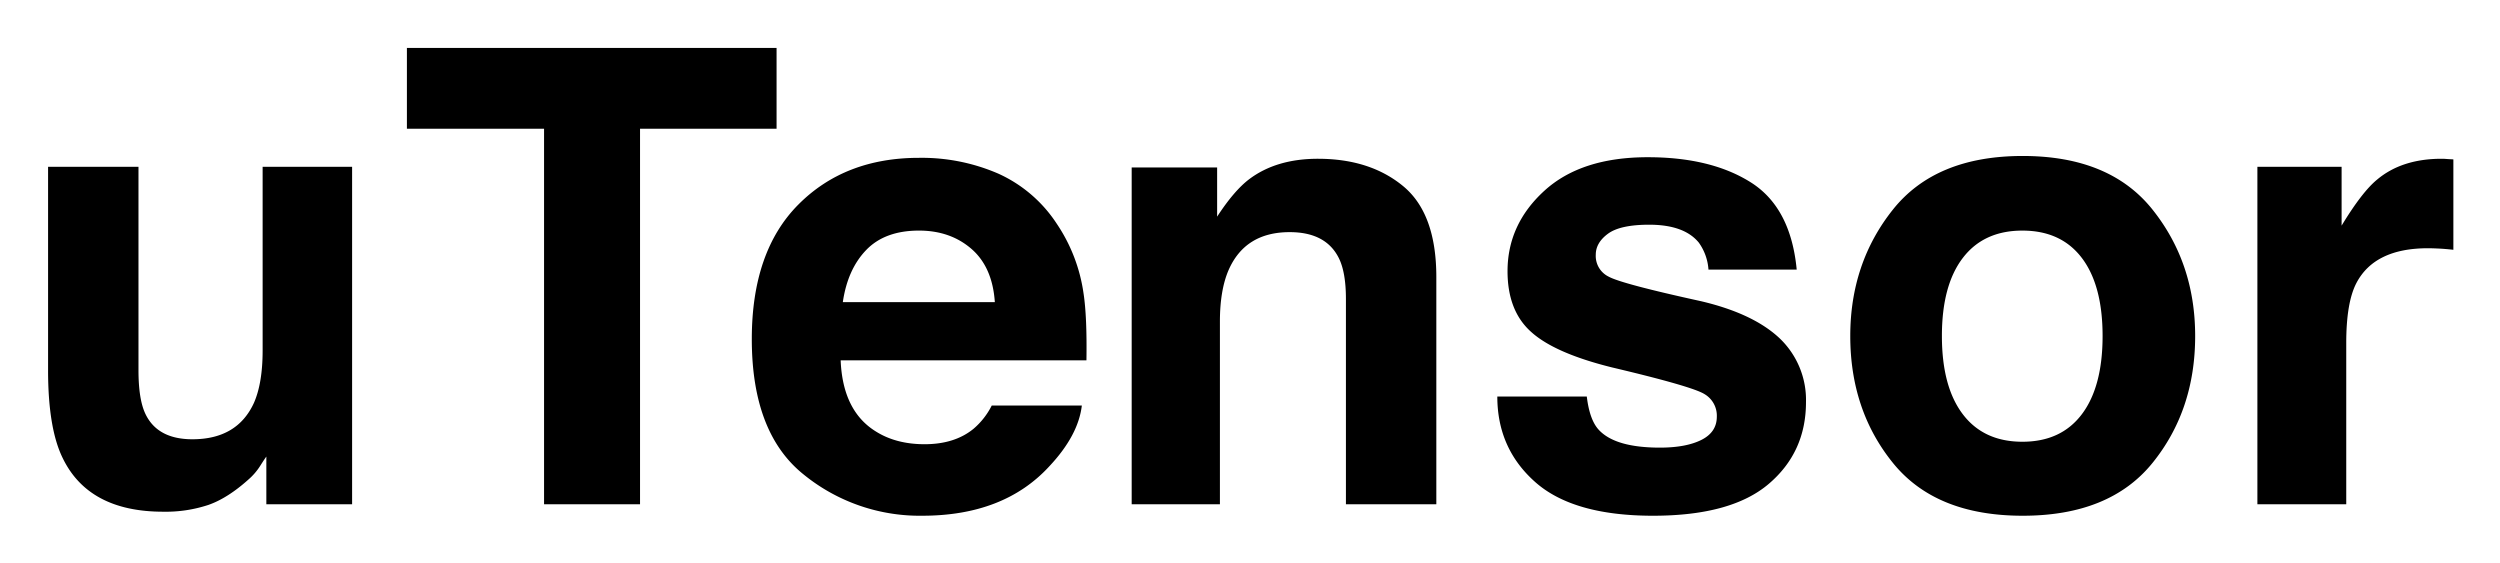 <svg xmlns="http://www.w3.org/2000/svg" role="img" viewBox="-8.63 -5.63 864.76 194.76"><title>uTensor logo</title><path d="M39.271 52.072v70.359q0 9.96 2.344 14.993 4.157 8.89 16.303 8.889 15.557 0 21.313-12.637 2.982-6.852 2.983-18.098V52.072h30.95v116.73H83.5v-16.492q-.426.537-2.135 3.213a21.464 21.464 0 0 1-4.058 4.712q-7.157 6.426-13.83 8.782a47.054 47.054 0 0 1-15.646 2.356q-25.843 0-34.813-18.634Q7.999 142.457 8 122.431V52.072zm220.718-41.123V38.899h-47.228v129.903h-33.199V38.899H132.12V10.948zm76.708 43.487a47.492 47.492 0 0 1 20.172 17.269 57.378 57.378 0 0 1 9.3 24.132q1.232 8.044 1.006 23.167h-85.018q.71 17.565 12.207 24.631 6.992 4.393 16.828 4.391 10.429 0 16.947-5.354a25.666 25.666 0 0 0 6.282-8.032h31.161q-1.233 10.389-11.315 21.097-15.685 17.028-43.916 17.028a63.631 63.631 0 0 1-41.117-14.362q-17.813-14.362-17.812-46.734 0-30.331 16.081-46.517 16.079-16.184 41.743-16.186a66.471 66.471 0 0 1 27.453 5.47zm-45.66 26.367q-6.47 6.669-8.13 18.068h52.582q-.833-12.153-8.131-18.445-7.299-6.293-18.102-6.294-11.752 0-18.22 6.67zm185.701-22.037q11.463 9.478 11.464 31.431v78.606H456.931v-71.002q0-9.209-2.445-14.136-4.468-8.996-17.01-8.996-15.416 0-21.156 13.173-2.977 6.962-2.977 17.777v63.184h-30.521V52.286H412.38v17.028q5.864-8.996 11.091-12.958 9.382-7.069 23.781-7.068 18.022-0 29.486 9.478zm63.511 72.769q.969 8.14 4.197 11.566 5.702 6.104 21.09 6.105 9.038 0 14.366-2.678 5.324-2.675 5.325-8.031a8.659 8.659 0 0 0-4.289-7.818q-4.293-2.676-31.931-9.21-19.897-4.925-28.035-12.315-8.14-7.282-8.139-20.99 0-16.169 12.717-27.79Q538.268 48.753 561.342 48.752q21.893 0 35.683 8.728 13.79 8.73 15.832 30.147h-30.521a18.059 18.059 0 0 0-3.328-9.317q-5.051-6.21-17.184-6.211-9.988 0-14.229 3.105-4.242 3.108-4.242 7.282a7.964 7.964 0 0 0 4.512 7.604q4.507 2.465 31.867 8.46 18.236 4.284 27.341 12.958a29.421 29.421 0 0 1 8.995 21.954q0 17.348-12.931 28.326-12.931 10.976-39.97 10.977-27.58 0-40.724-11.619-13.147-11.619-13.146-29.611zm195.658 22.988q-14.78 18.243-44.872 18.242-30.095 0-44.872-18.242-14.777-18.243-14.778-43.925 0-25.25 14.778-43.763 14.78-18.511 44.872-18.512 30.092 0 44.872 18.512 14.779 18.512 14.778 43.763 0 25.682-14.778 43.925zm-24.417-16.869q7.174-9.517 7.175-27.055 0-17.538-7.175-27.001-7.177-9.462-20.562-9.464-13.388 0-20.615 9.464-7.229 9.462-7.228 27.001 0 17.54 7.228 27.055 7.229 9.518 20.615 9.516 13.386 0 20.562-9.516zm125.887-88.312q.587.055 2.624.161v31.271q-2.892-.322-5.141-.429-2.249-.105-3.641-.107-18.42 0-24.739 11.995-3.533 6.746-3.533 20.775v55.795H772.21V52.072h29.13v20.347q7.067-11.671 12.315-15.956 8.566-7.174 22.275-7.175.856 0 1.446.054z"/></svg>
